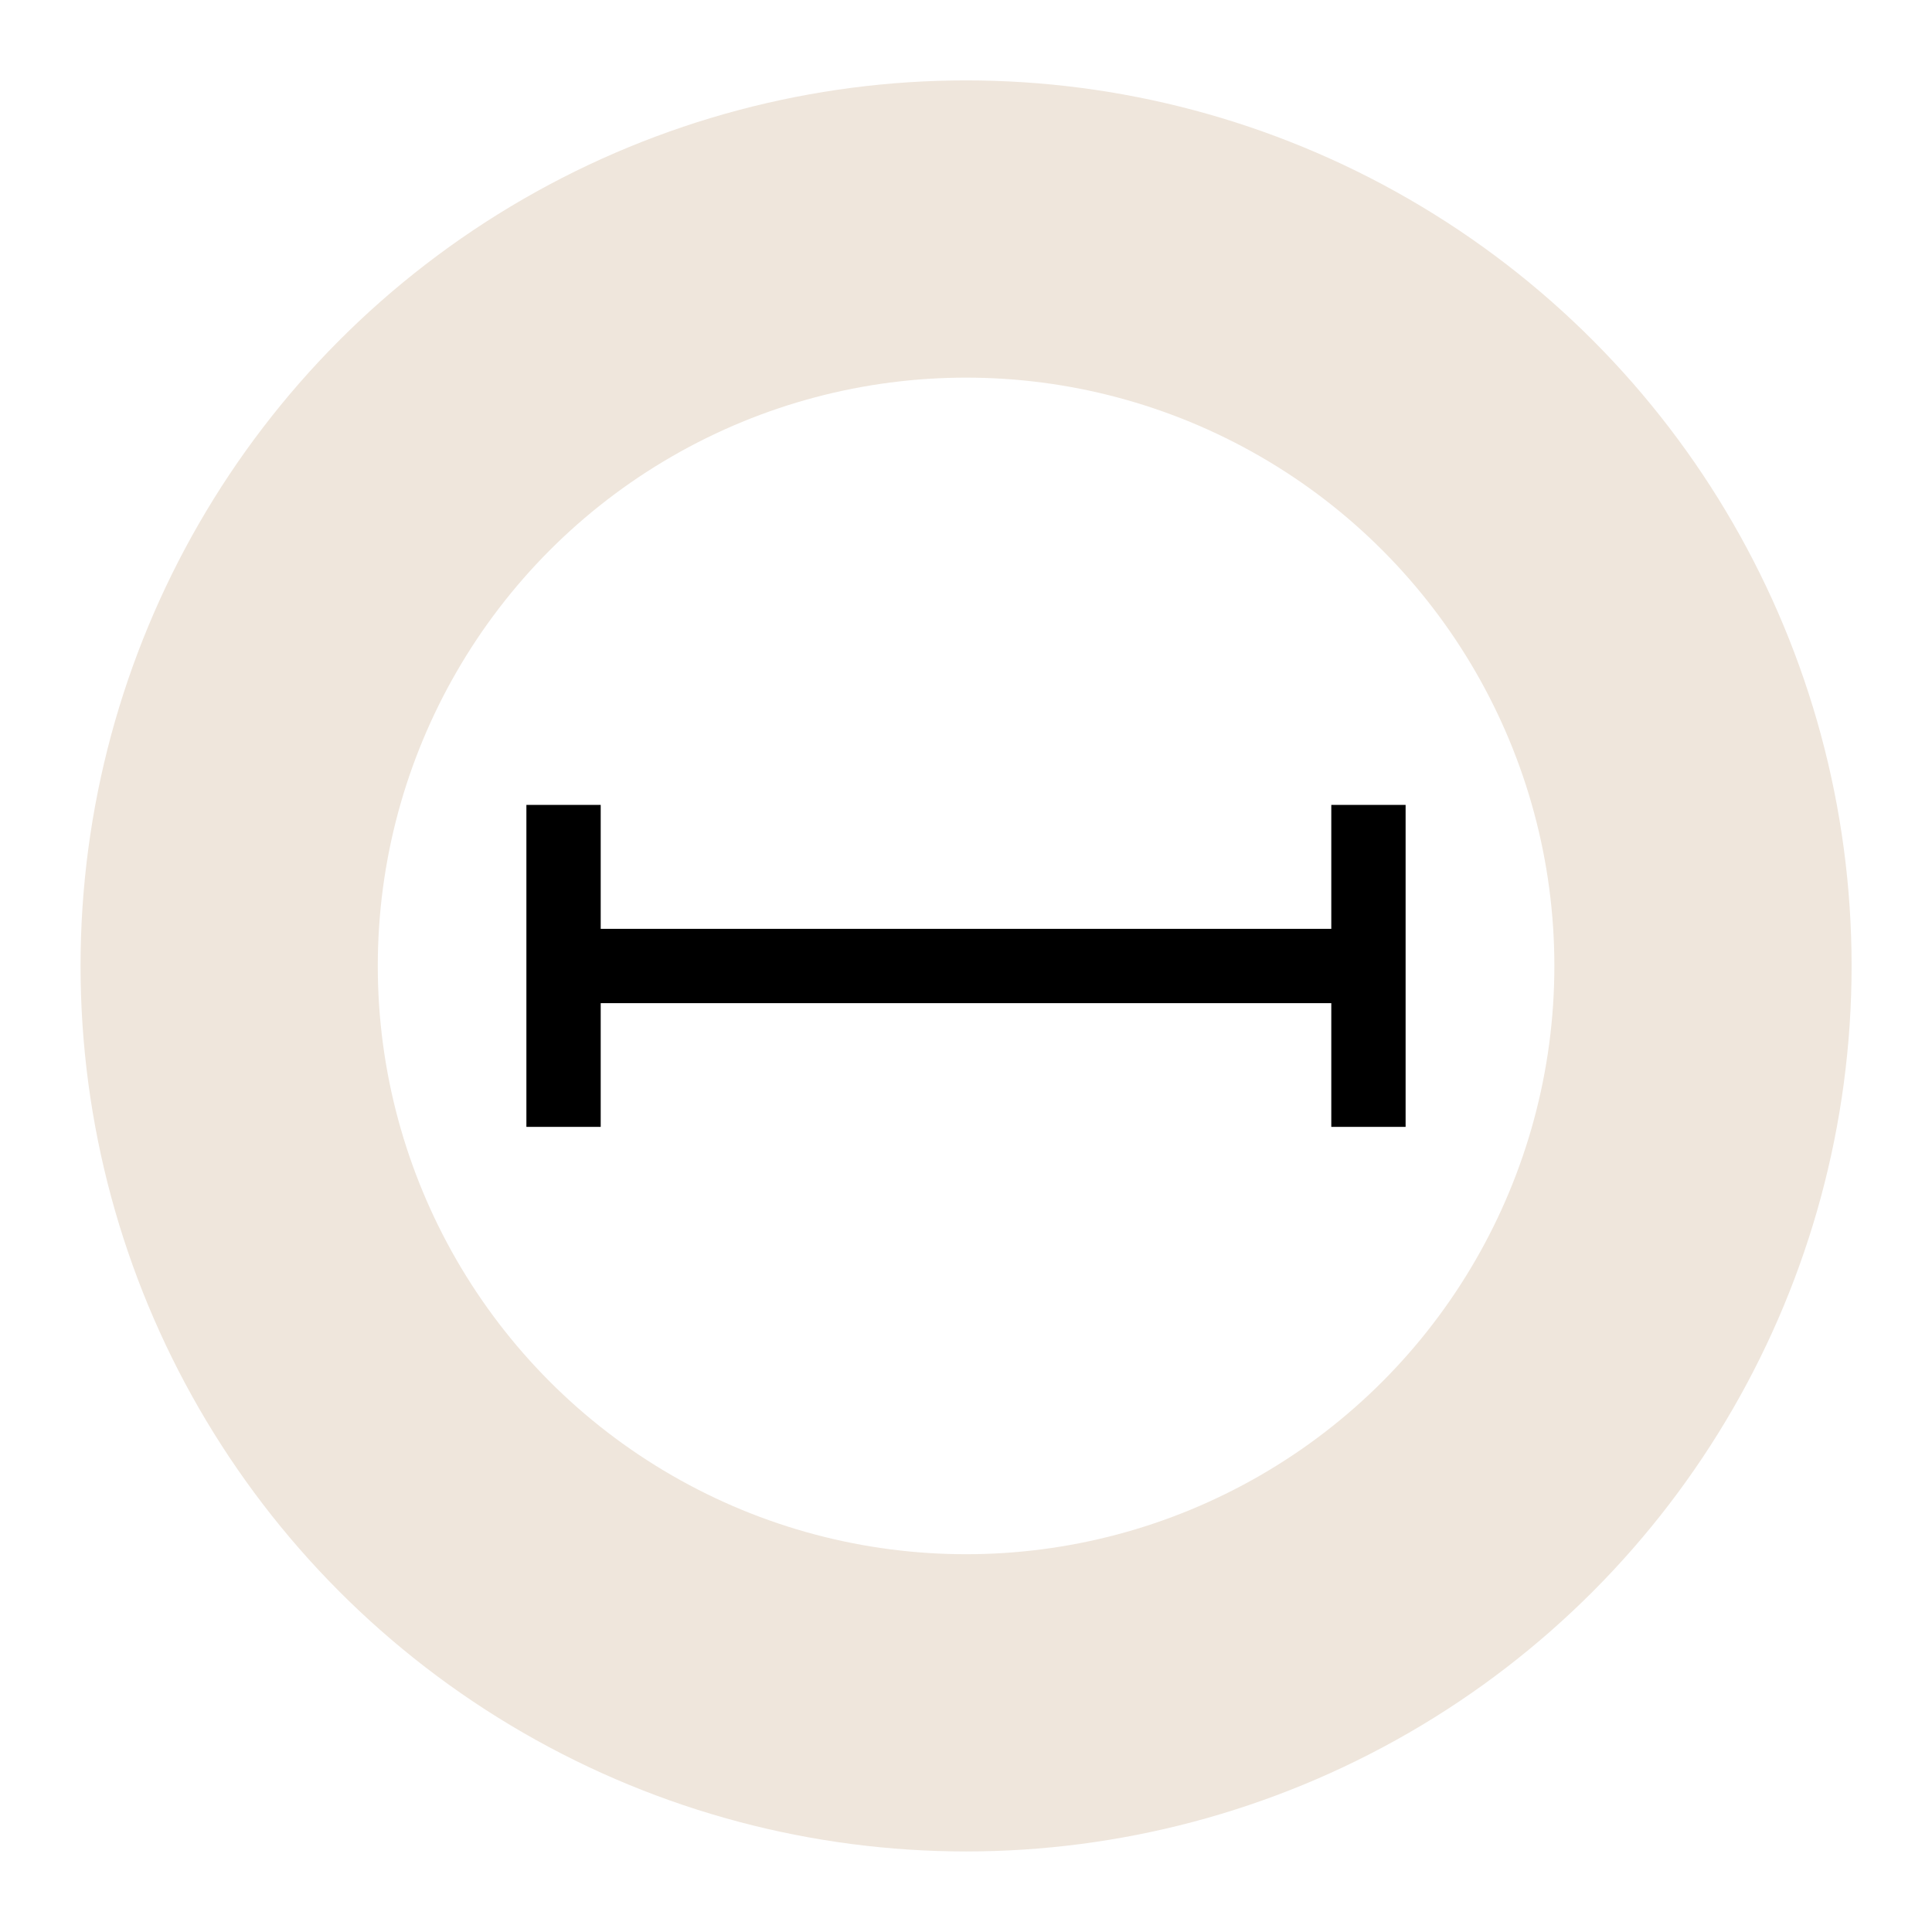 <svg xmlns="http://www.w3.org/2000/svg" fill="none" viewBox="0 0 26 26" height="26" width="26">
<circle stroke-width="4" stroke="#EFE6DC" r="9.917" cy="12.999" cx="13.001"></circle>
<path stroke="black" d="M18.416 13L7.583 13"></path>
<path stroke="black" d="M18.416 10.832V15.165"></path>
<path stroke="black" d="M7.584 10.832V15.165"></path>
</svg>
